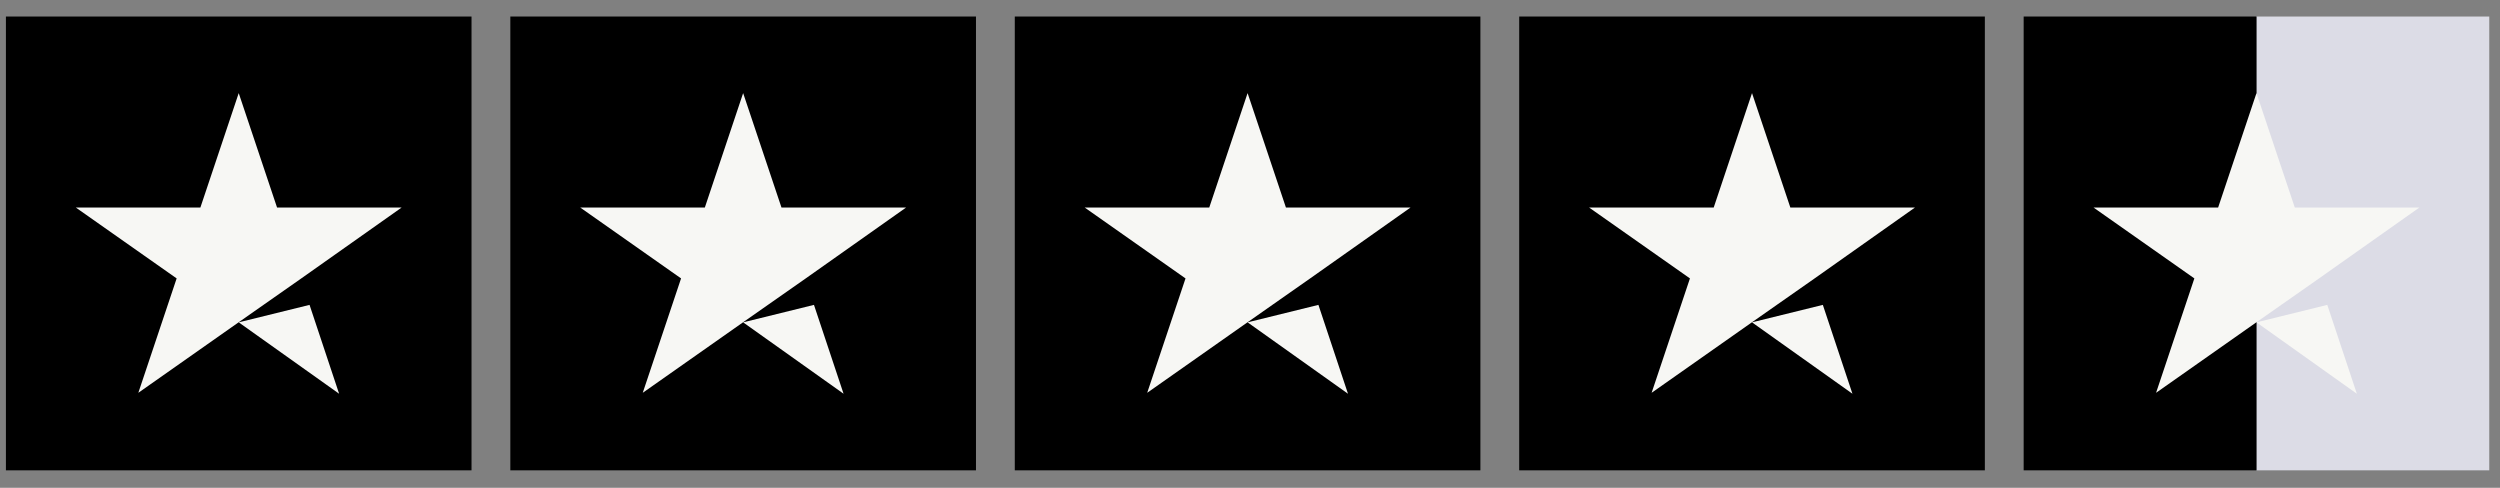 <svg width="82" height="16" viewBox="0 0 82 16" fill="none" xmlns="http://www.w3.org/2000/svg">
<rect x="0" y="0" width="82" height="16" fill="#808080" stroke="none"/>
<g clip-path="url(#clip0_7897_116348)">
<path d="M15.466 0.542H0.194V15.427H15.466V0.542Z" fill="black"/>
<path d="M32.012 0.542H16.739V15.427H32.012V0.542Z" fill="black"/>
<path d="M48.557 0.542H33.285V15.427H48.557V0.542Z" fill="black"/>
<path d="M65.103 0.542H49.83V15.427H65.103V0.542Z" fill="black"/>
<path d="M81.648 0.542H74.012V15.427H81.648V0.542Z" fill="#DCDCE6"/>
<path d="M74.012 0.542H66.376V15.427H74.012V0.542Z" fill="black"/>
<path d="M7.83 10.573L10.153 10L11.123 12.915L7.83 10.573ZM13.175 6.806H9.087L7.83 3.054L6.573 6.806H2.485L5.794 9.132L4.537 12.884L7.846 10.558L9.882 9.132L13.175 6.806Z" fill="#F7F7F4"/>
<path d="M24.375 10.573L26.698 10L27.669 12.915L24.375 10.573ZM29.721 6.806H25.632L24.375 3.054L23.119 6.806H19.03L22.339 9.132L21.082 12.884L24.391 10.558L26.428 9.132L29.721 6.806Z" fill="#F7F7F4"/>
<path d="M40.921 10.573L43.244 10L44.214 12.915L40.921 10.573ZM46.267 6.806H42.178L40.921 3.054L39.664 6.806H35.576L38.885 9.132L37.628 12.884L40.937 10.558L42.973 9.132L46.267 6.806Z" fill="#F7F7F4"/>
<path d="M57.466 10.573L59.789 10L60.76 12.915L57.466 10.573ZM62.812 6.806H58.723L57.466 3.054L56.21 6.806H52.121L55.43 9.132L54.173 12.884L57.482 10.558L59.519 9.132L62.812 6.806Z" fill="#F7F7F4"/>
<path d="M74.012 10.573L76.335 10L77.305 12.915L74.012 10.573ZM79.357 6.806H75.269L74.012 3.054L72.755 6.806H68.666L71.975 9.132L70.719 12.884L74.028 10.558L76.064 9.132L79.357 6.806Z" fill="#F7F7F4"/>
</g>
<defs>
<clipPath id="clip0_7897_116348">
<rect width="81.455" height="16" fill="white" transform="translate(0.194)"/>
</clipPath>
</defs>
</svg>
